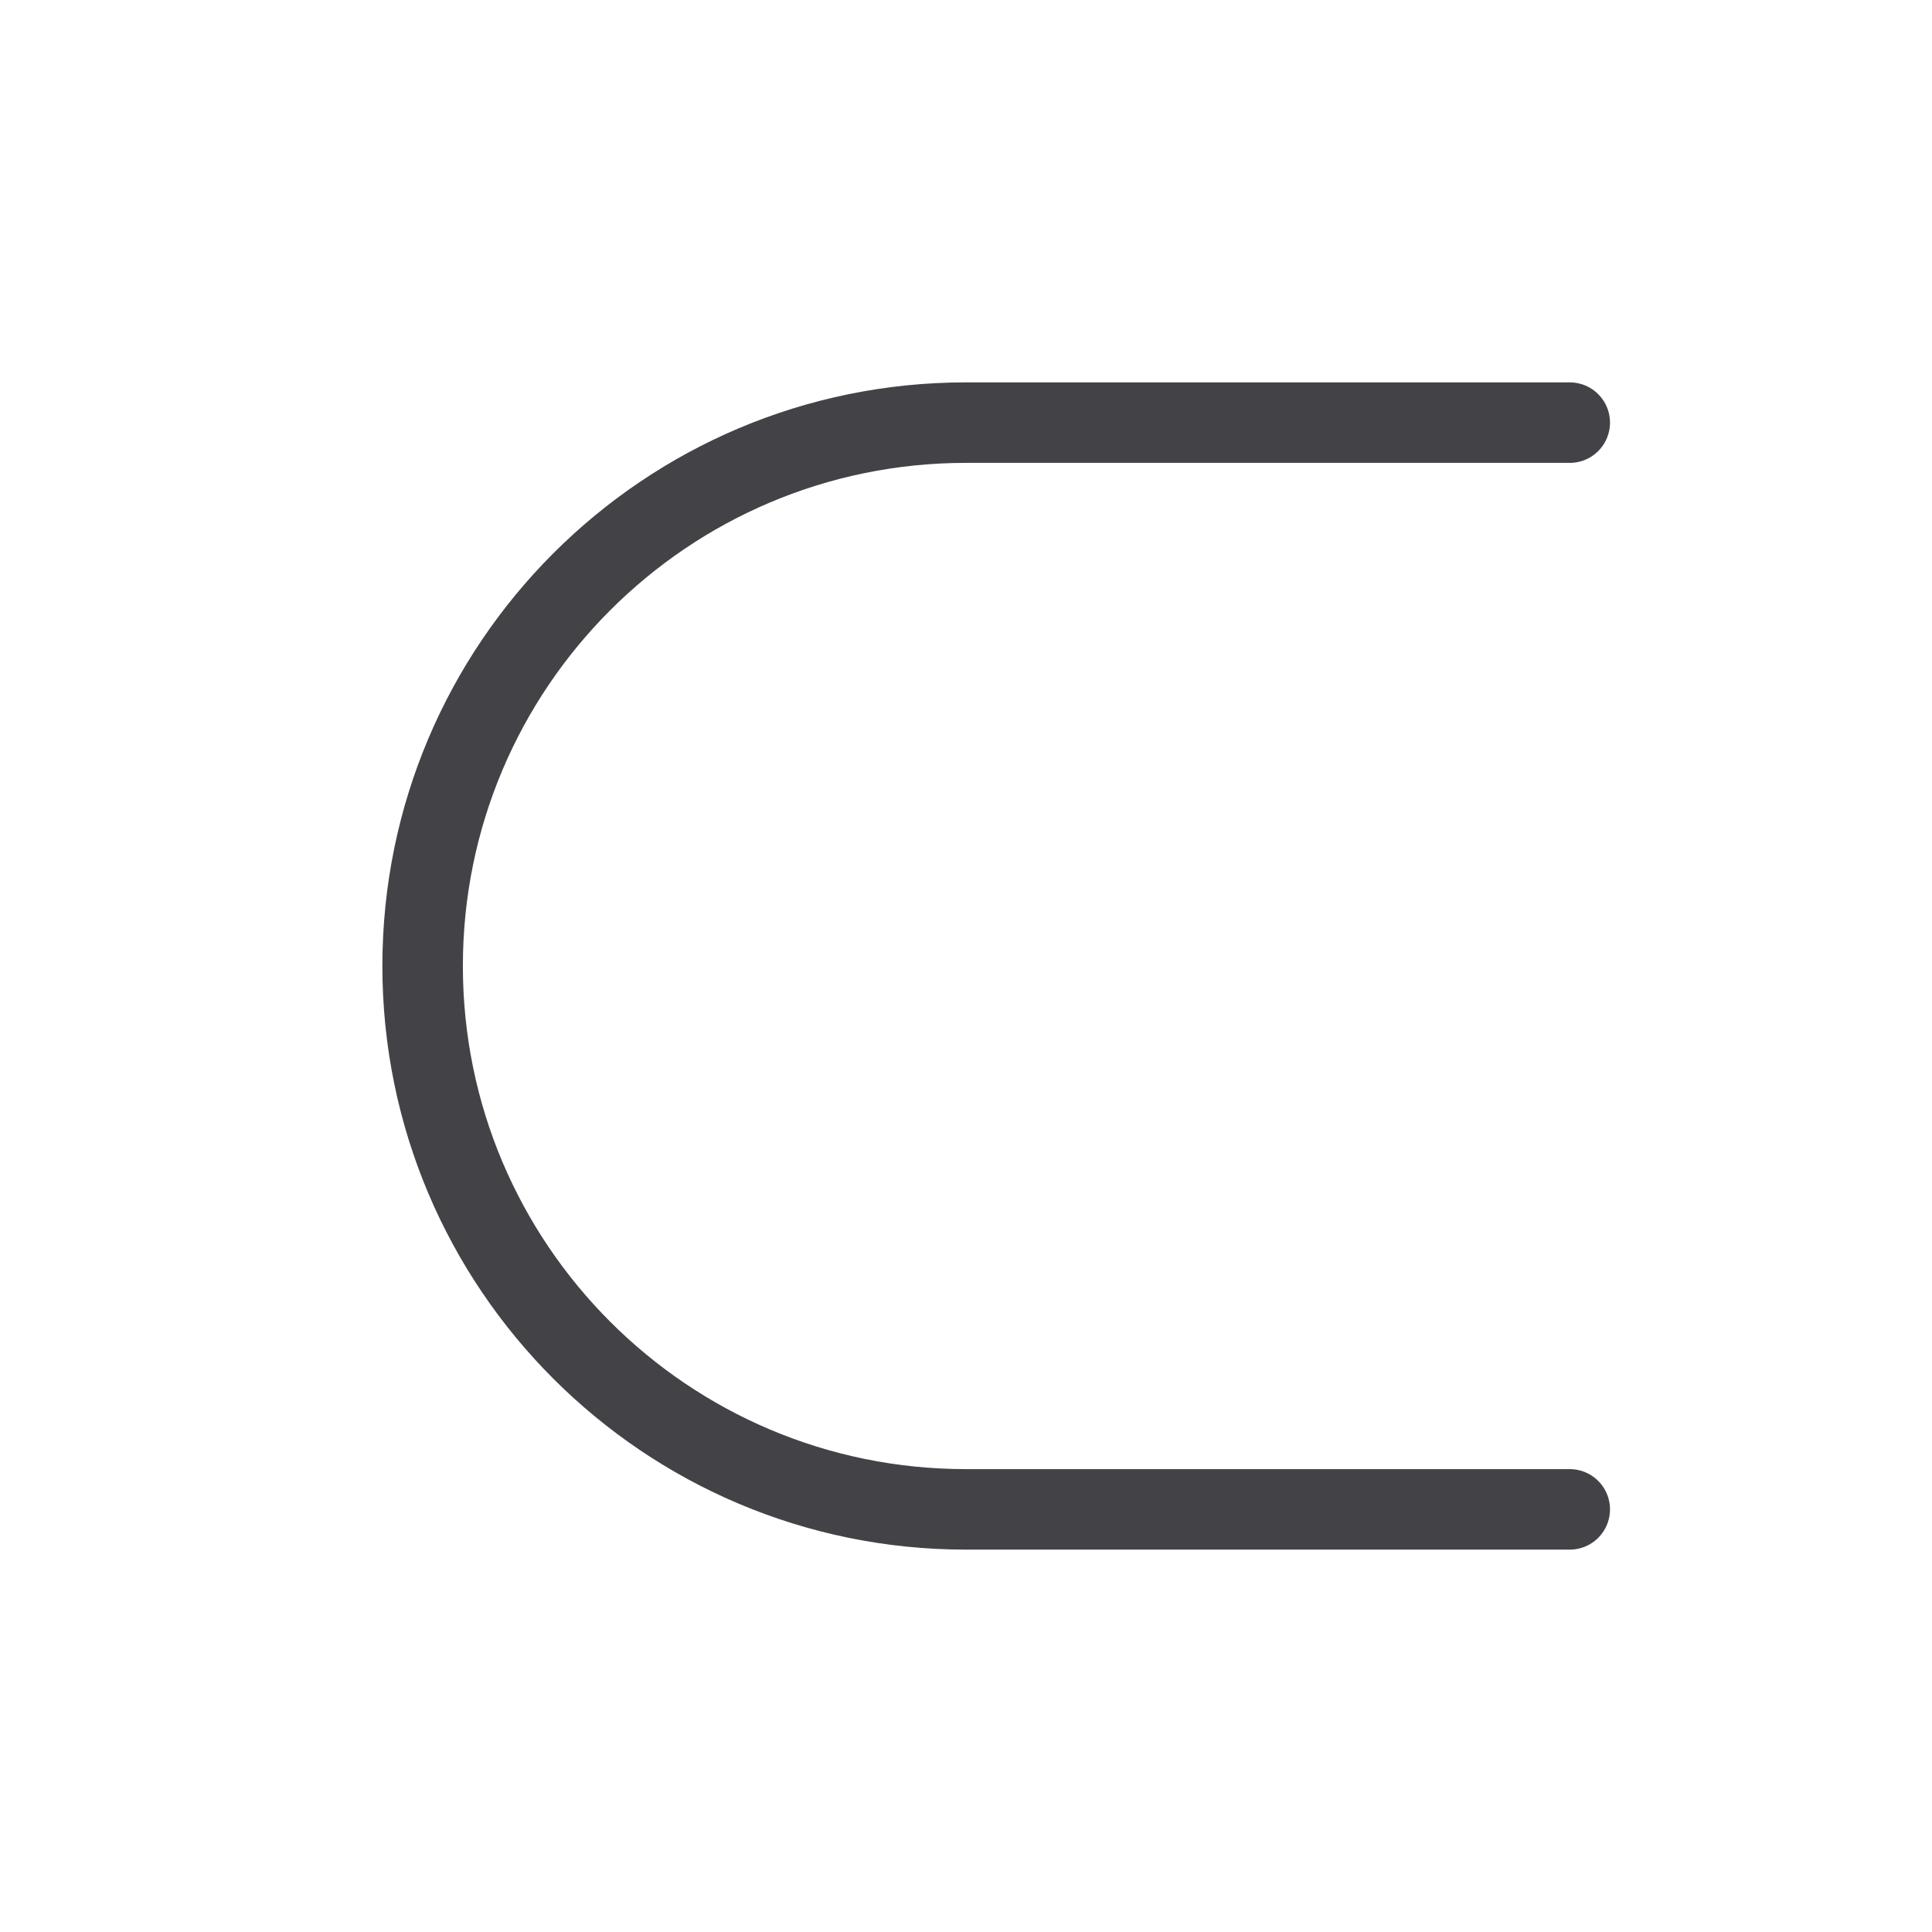 <svg width="24" height="24" viewBox="0 0 24 24" fill="none" xmlns="http://www.w3.org/2000/svg">
<path d="M19.5 5.25H12C8.272 5.25 5.25 8.272 5.25 12V12C5.25 15.728 8.272 18.75 12 18.75H19.5" stroke="#151519" stroke-opacity="0.8" stroke-linecap="round"/>
</svg>
